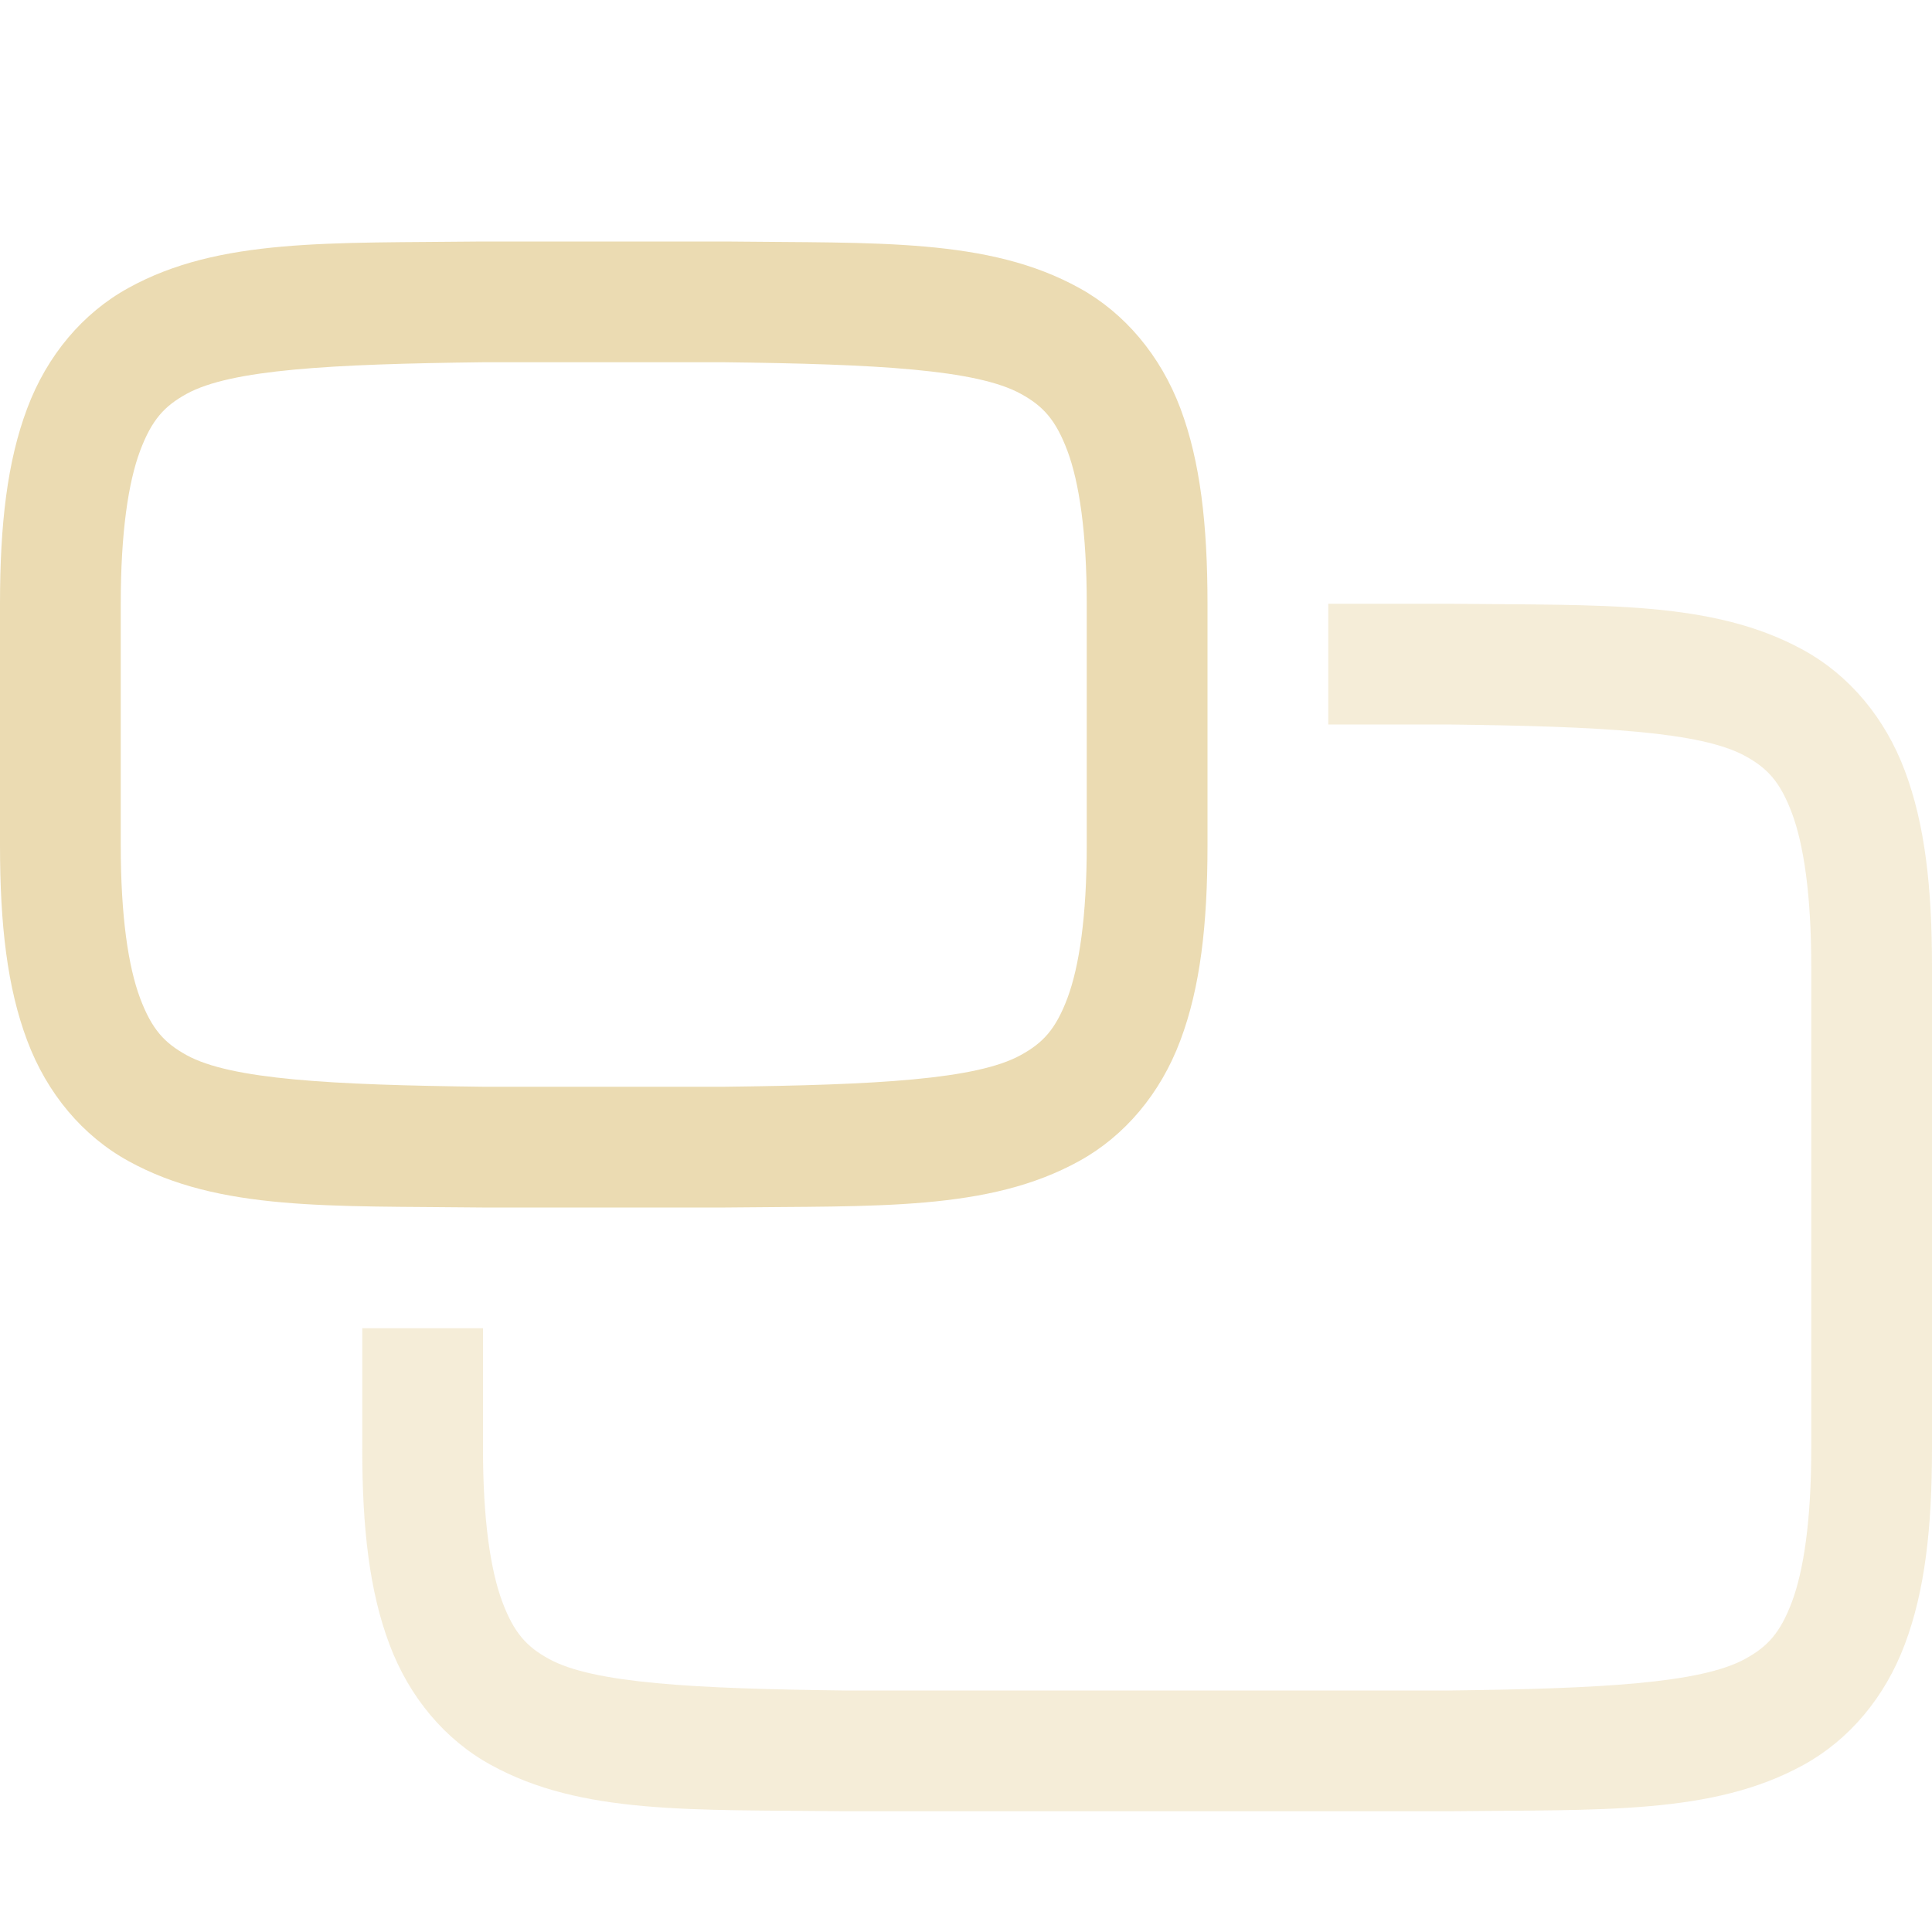 <svg xmlns="http://www.w3.org/2000/svg" style="isolation:isolate" width="16" height="16" viewBox="0 0 16 16">
 <defs>
  <style id="current-color-scheme" type="text/css">
   .ColorScheme-Text { color:#ebdbb2; } .ColorScheme-Highlight { color:#458588; }
  </style>
  <linearGradient id="arrongin" x1="0%" x2="0%" y1="0%" y2="100%">
   <stop offset="0%" style="stop-color:#d79921; stop-opacity:1"/>
   <stop offset="100%" style="stop-color:#b57614; stop-opacity:1"/>
  </linearGradient>
  <linearGradient id="aurora" x1="0%" x2="0%" y1="0%" y2="100%">
   <stop offset="0%" style="stop-color:#83a598; stop-opacity:1"/>
   <stop offset="100%" style="stop-color:#b16286; stop-opacity:1"/>
  </linearGradient>
  <linearGradient id="fitdance" x1="0%" x2="0%" y1="0%" y2="100%">
   <stop offset="0%" style="stop-color:#8ec07c; stop-opacity:1"/>
   <stop offset="100%" style="stop-color:#458588; stop-opacity:1"/>
  </linearGradient>
  <linearGradient id="oomox" x1="0%" x2="0%" y1="0%" y2="100%">
   <stop offset="0%" style="stop-color:#458588; stop-opacity:1"/>
   <stop offset="100%" style="stop-color:#928374; stop-opacity:1"/>
  </linearGradient>
  <linearGradient id="rainblue" x1="0%" x2="0%" y1="0%" y2="100%">
   <stop offset="0%" style="stop-color:#b8bb26; stop-opacity:1"/>
   <stop offset="100%" style="stop-color:#076678; stop-opacity:1"/>
  </linearGradient>
  <linearGradient id="sunrise" x1="0%" x2="0%" y1="0%" y2="100%">
   <stop offset="0%" style="stop-color: #fe8019; stop-opacity:1"/>
   <stop offset="100%" style="stop-color: #fabd2f; stop-opacity:1"/>
  </linearGradient>
  <linearGradient id="telinkrin" x1="0%" x2="0%" y1="0%" y2="100%">
   <stop offset="0%" style="stop-color: #83a598; stop-opacity:1"/>
   <stop offset="100%" style="stop-color: #83a598; stop-opacity:1"/>
  </linearGradient>
  <linearGradient id="60spsycho" x1="0%" x2="0%" y1="0%" y2="100%">
   <stop offset="0%" style="stop-color: #fb4934; stop-opacity:1"/>
   <stop offset="25%" style="stop-color: #fabd2f; stop-opacity:1"/>
   <stop offset="50%" style="stop-color: #fe8019; stop-opacity:1"/>
   <stop offset="100%" style="stop-color: #689d6a; stop-opacity:1"/>
  </linearGradient>
  <linearGradient id="90ssummer" x1="0%" x2="0%" y1="0%" y2="100%">
   <stop offset="0%" style="stop-color: #b16286; stop-opacity:1"/>
   <stop offset="20%" style="stop-color: #8ec07c; stop-opacity:1"/>
   <stop offset="50%" style="stop-color: #fabd2f; stop-opacity:1"/>
   <stop offset="100%" style="stop-color: #458588; stop-opacity:1"/>
  </linearGradient>
  <linearGradient id="cyberneon" x1="0%" x2="0%" y1="0%" y2="100%">
    <stop offset="0" style="stop-color:#83a598; stop-opacity:1"/>
    <stop offset="1" style="stop-color:#b16286; stop-opacity:1"/>
  </linearGradient>
 </defs>
 <g>
  <path style="fill:currentColor" class="ColorScheme-Text" d="M 3.994 10 C 2.736 9.985 1.815 10.031 1.063 9.615 C 0.686 9.408 0.389 9.056 0.225 8.617 C 0.06 8.179 0 7.658 0 7 L 0 5 C 0 4.342 0.06 3.821 0.225 3.383 C 0.389 2.944 0.686 2.592 1.063 2.385 C 1.815 1.969 2.736 2.015 3.994 2 L 3.998 2 L 6.002 2 L 6.006 2 C 7.264 2.015 8.185 1.969 8.938 2.385 C 9.314 2.592 9.611 2.944 9.776 3.383 C 9.94 3.821 10 4.342 10 5 L 10 7 C 10 7.658 9.94 8.179 9.775 8.617 C 9.611 9.056 9.314 9.408 8.938 9.615 C 8.185 10.031 7.264 9.985 6.006 10 L 6.002 10 L 3.998 10 L 3.994 10 Z M 4 9 L 4.006 9 L 6 9 C 7.259 8.985 8.087 8.94 8.453 8.738 C 8.637 8.637 8.742 8.526 8.84 8.266 C 8.937 8.006 9 7.592 9 7 L 9 5 C 9 4.408 8.937 3.994 8.84 3.734 C 8.742 3.474 8.638 3.363 8.455 3.262 C 8.089 3.06 7.259 3.015 6 3 L 4.006 3 L 4 3 C 2.741 3.015 1.911 3.06 1.545 3.262 C 1.362 3.363 1.258 3.474 1.16 3.734 C 1.063 3.994 1 4.408 1 5 L 1 7 C 1 7.592 1.063 8.006 1.16 8.266 C 1.258 8.526 1.362 8.637 1.545 8.738 C 1.911 8.94 2.741 8.985 4 9 L 4 9 Z"/>
  <g opacity=".5">
   <path style="fill:currentColor" class="ColorScheme-Text" d="M 6.994 15 C 5.736 14.985 4.815 15.031 4.063 14.615 C 3.686 14.408 3.389 14.056 3.225 13.617 C 3.06 13.179 3 12.658 3 12 L 3 11 L 4 11 L 4 12 C 4 12.592 4.063 13.006 4.16 13.266 C 4.258 13.526 4.362 13.637 4.545 13.738 C 4.911 13.94 5.741 13.985 7 14 L 10.5 14 L 12 14 C 13.259 13.985 14.087 13.94 14.453 13.738 C 14.637 13.637 14.742 13.526 14.84 13.266 C 14.937 13.006 15 12.592 15 12 L 15 8 C 15 7.408 14.937 6.994 14.84 6.734 C 14.742 6.474 14.638 6.363 14.455 6.262 C 14.088 6.059 13.258 6.015 11.994 6 L 11 6 L 11 5 L 12.002 5 L 12.006 5 C 13.264 5.015 14.185 4.969 14.938 5.385 C 15.314 5.592 15.611 5.944 15.775 6.383 C 15.94 6.821 16 7.342 16 8 L 16 12 C 16 12.658 15.94 13.179 15.775 13.617 C 15.611 14.056 15.314 14.408 14.938 14.615 C 14.185 15.031 13.264 14.985 12.006 15 L 12.002 15 L 10.5 15 L 6.998 15 L 6.994 15 Z"/>
  </g>
 </g>
</svg>
